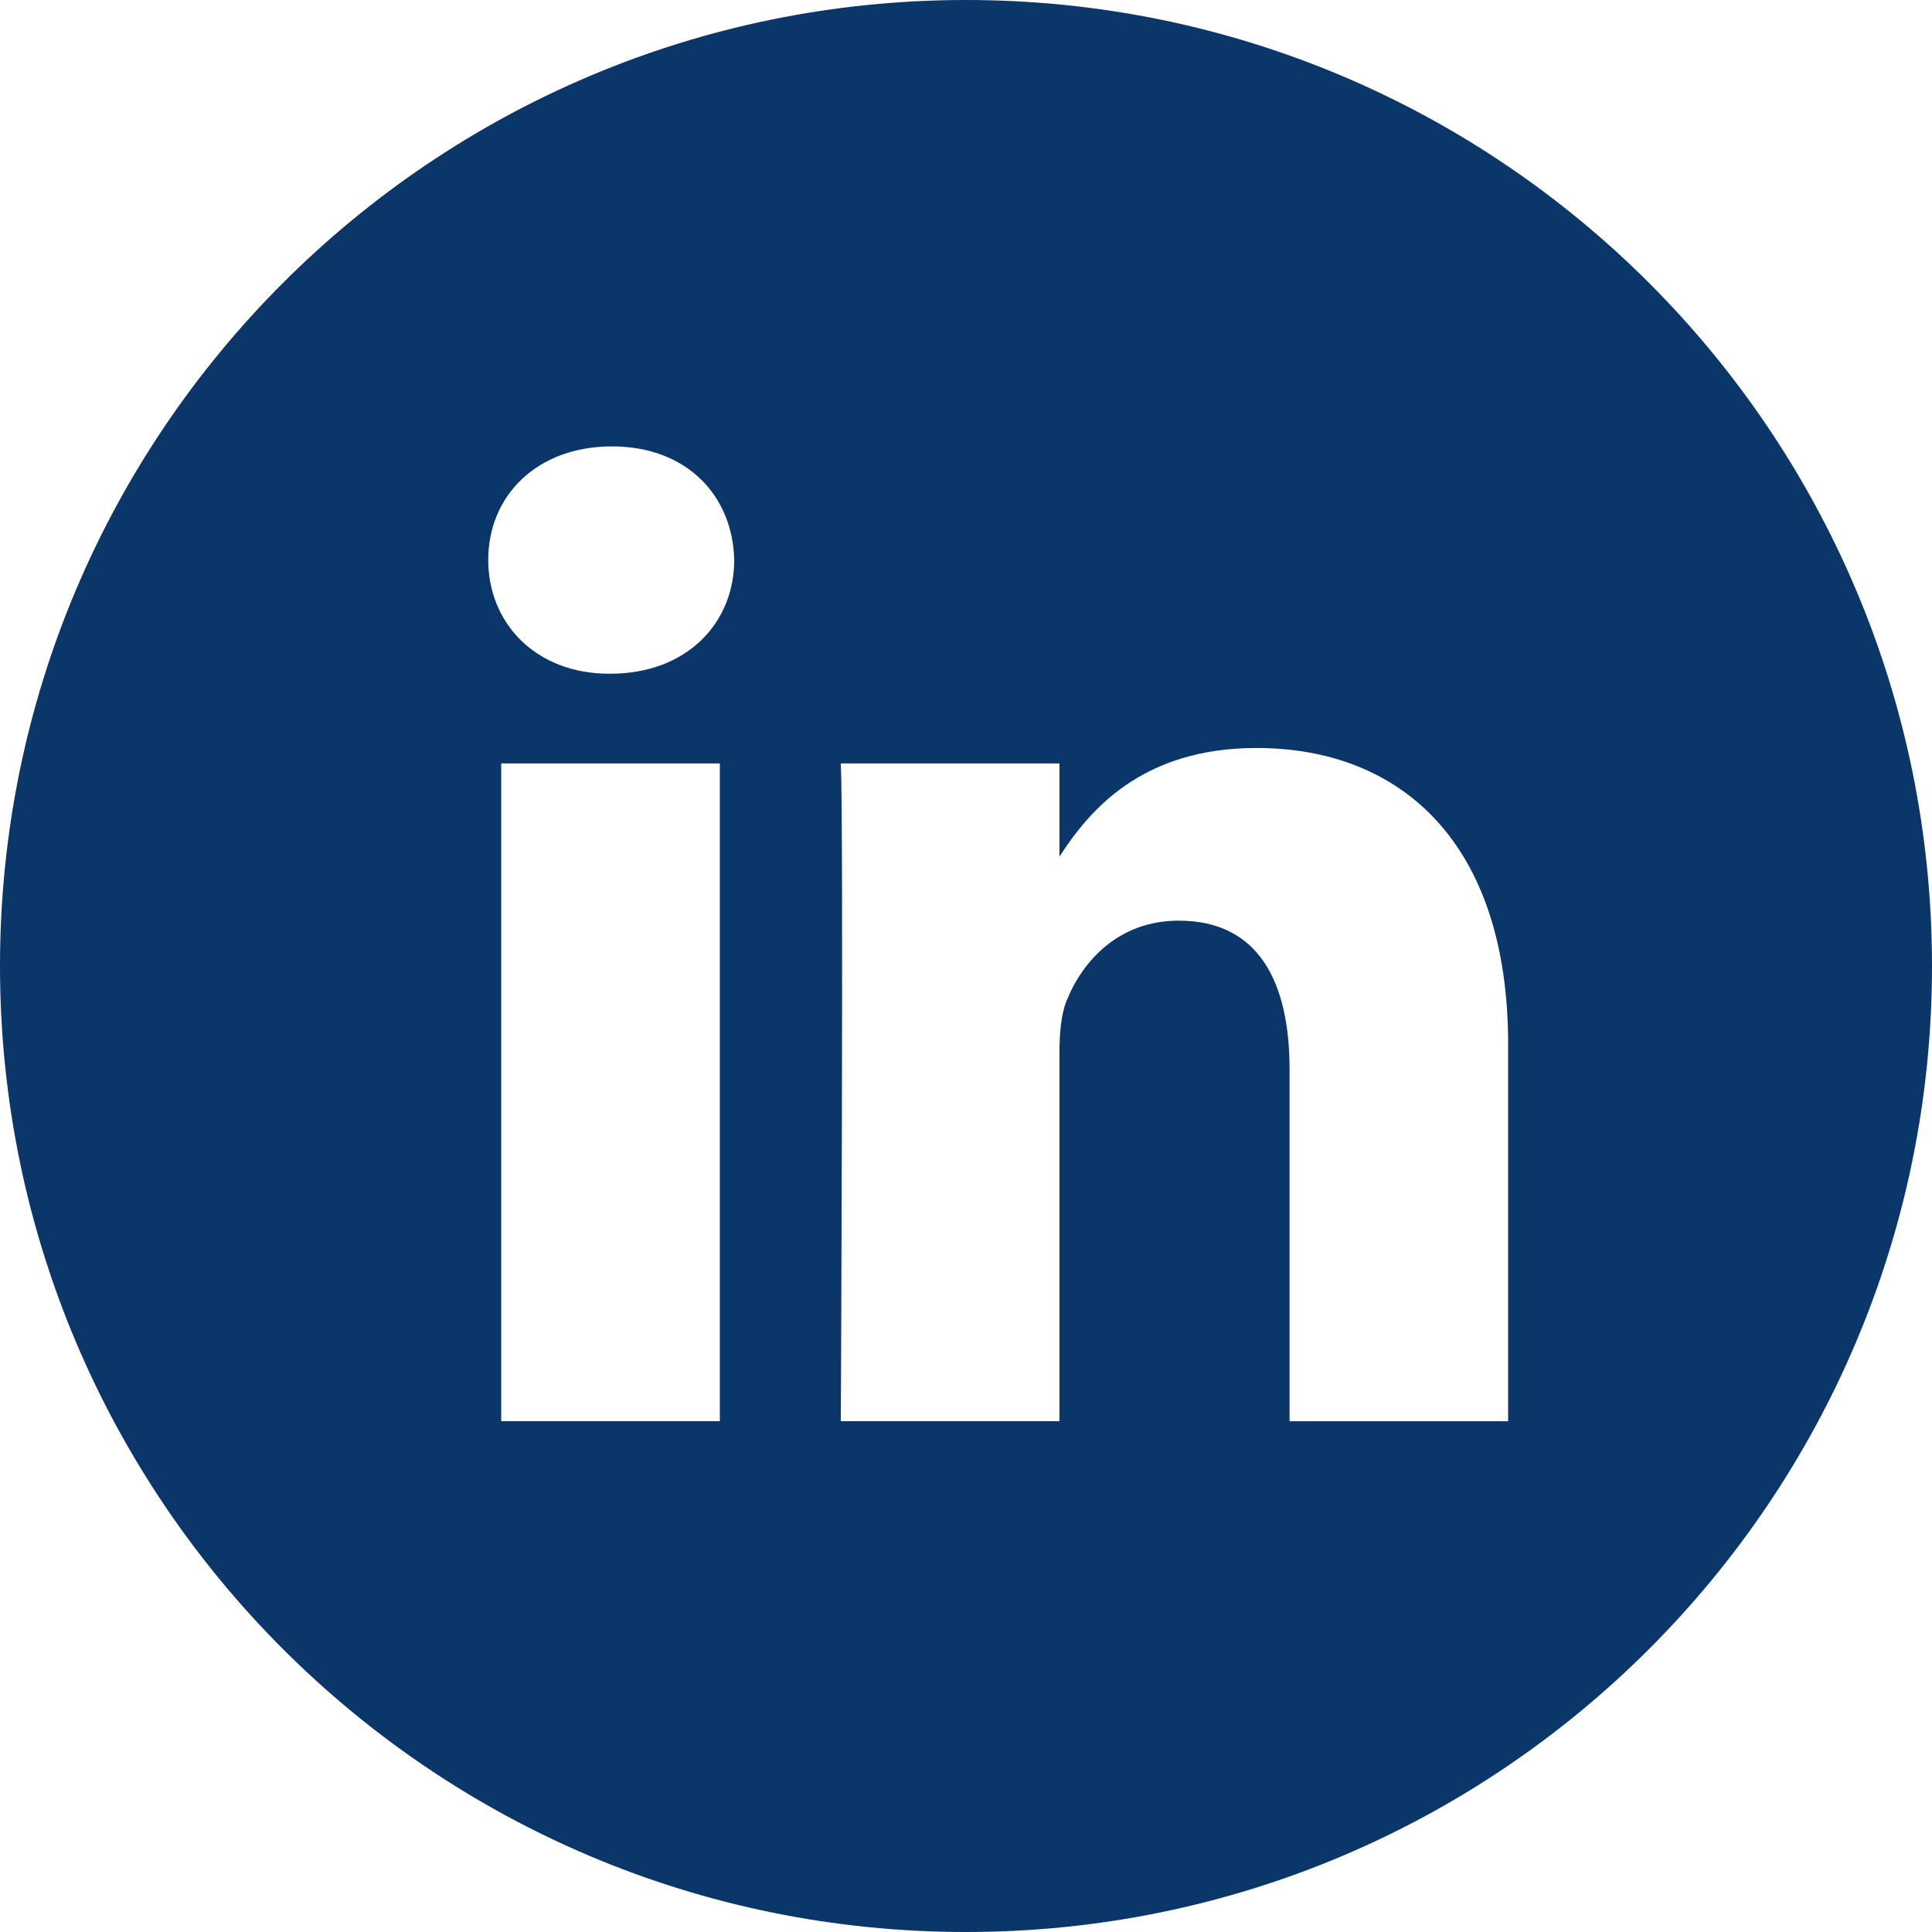 <?xml version="1.0" encoding="UTF-8"?>
<svg width="38px" height="38px" viewBox="0 0 38 38" version="1.1" xmlns="http://www.w3.org/2000/svg" xmlns:xlink="http://www.w3.org/1999/xlink">
    <title>linkedin-blue</title>
    <g id="00.00-actueel-detail-desktop" stroke="none" stroke-width="1" fill="none" fill-rule="evenodd">
        <g id="00.00-Rd4-bedrijven---actueel-detail" transform="translate(-1244, -592)" fill="#0A366A">
            <g id="content" transform="translate(137, 592)">
                <g id="datum-&amp;-delen" transform="translate(20, 0)">
                    <g id="icons/social" transform="translate(991, 0)">
                        <path d="M125.663,27.953 L125.663,20.536 C125.663,16.562 123.542,14.712 120.713,14.712 C118.431,14.712 117.408,15.968 116.838,16.849 L116.838,15.016 L112.538,15.016 C112.595,16.23 112.538,27.953 112.538,27.953 L116.838,27.953 L116.838,20.728 C116.838,20.343 116.866,19.956 116.98,19.68 C117.29,18.908 117.998,18.108 119.185,18.108 C120.742,18.108 121.364,19.294 121.364,21.032 L121.364,27.954 L125.663,27.954 L125.663,27.953 Z M108.007,13.251 C109.506,13.251 110.441,12.256 110.441,11.014 C110.413,9.746 109.506,8.78 108.036,8.78 C106.565,8.78 105.603,9.745 105.603,11.014 C105.603,12.256 106.537,13.251 107.98,13.251 L108.007,13.251 Z M115,38 C104.507,38 96,29.493 96,19 C96,8.506 104.507,0 115,0 C125.493,0 134,8.506 134,19 C134,29.493 125.493,38 115,38 Z M110.158,27.953 L110.158,15.016 L105.858,15.016 L105.858,27.953 L110.158,27.953 Z" id="linkedin-blue"></path>
                    </g>
                </g>
            </g>
        </g>
    </g>
</svg>
